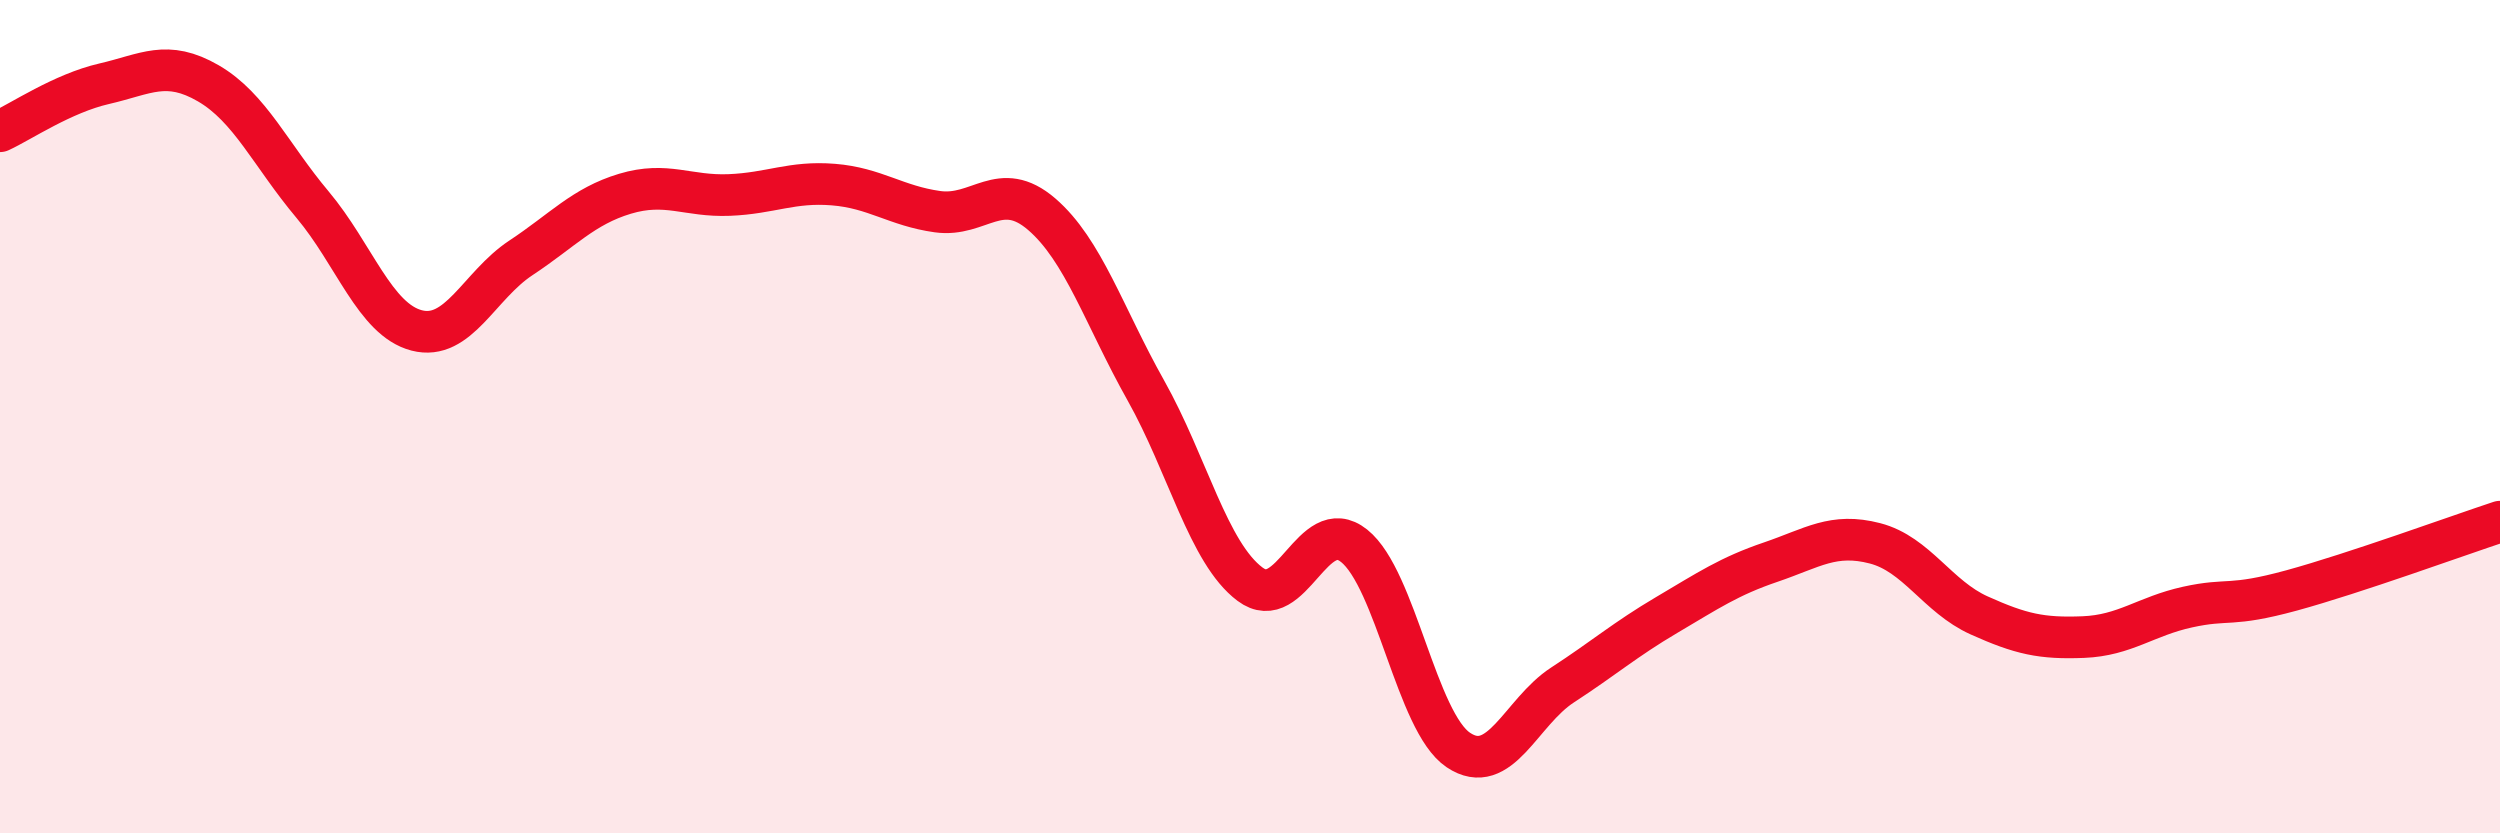 
    <svg width="60" height="20" viewBox="0 0 60 20" xmlns="http://www.w3.org/2000/svg">
      <path
        d="M 0,3.15 C 0.5,2.92 1.5,2.24 2.5,2.01 C 3.5,1.78 4,1.42 5,2 C 6,2.58 6.5,3.72 7.5,4.91 C 8.5,6.1 9,7.67 10,7.93 C 11,8.19 11.5,6.85 12.5,6.19 C 13.5,5.53 14,4.95 15,4.65 C 16,4.35 16.5,4.72 17.5,4.68 C 18.5,4.64 19,4.35 20,4.43 C 21,4.51 21.5,4.94 22.5,5.08 C 23.5,5.22 24,4.28 25,5.14 C 26,6 26.5,7.59 27.5,9.37 C 28.5,11.15 29,13.27 30,14.02 C 31,14.77 31.5,12.3 32.5,13.1 C 33.5,13.9 34,17.33 35,18 C 36,18.67 36.5,17.09 37.5,16.44 C 38.5,15.79 39,15.35 40,14.76 C 41,14.17 41.5,13.83 42.5,13.49 C 43.5,13.15 44,12.78 45,13.04 C 46,13.3 46.5,14.32 47.5,14.77 C 48.5,15.22 49,15.33 50,15.29 C 51,15.25 51.5,14.79 52.5,14.57 C 53.5,14.35 53.5,14.58 55,14.17 C 56.5,13.76 59,12.85 60,12.52L60 20L0 20Z"
        fill="#EB0A25"
        opacity="0.1"
        stroke-linecap="round"
        stroke-linejoin="round"
      />
      <path
        d="M 0,3.15 C 0.5,2.92 1.5,2.24 2.5,2.01 C 3.5,1.78 4,1.42 5,2 C 6,2.58 6.5,3.72 7.5,4.91 C 8.5,6.1 9,7.67 10,7.93 C 11,8.19 11.5,6.85 12.5,6.19 C 13.5,5.53 14,4.95 15,4.65 C 16,4.35 16.5,4.72 17.5,4.68 C 18.5,4.64 19,4.35 20,4.43 C 21,4.51 21.5,4.94 22.5,5.08 C 23.5,5.22 24,4.28 25,5.14 C 26,6 26.5,7.59 27.5,9.37 C 28.5,11.15 29,13.27 30,14.02 C 31,14.77 31.5,12.3 32.5,13.1 C 33.5,13.9 34,17.33 35,18 C 36,18.67 36.5,17.09 37.5,16.44 C 38.5,15.79 39,15.35 40,14.76 C 41,14.17 41.5,13.83 42.5,13.49 C 43.5,13.15 44,12.78 45,13.04 C 46,13.3 46.5,14.32 47.5,14.77 C 48.5,15.22 49,15.33 50,15.29 C 51,15.25 51.5,14.79 52.5,14.57 C 53.5,14.35 53.5,14.58 55,14.17 C 56.5,13.76 59,12.85 60,12.52"
        stroke="#EB0A25"
        stroke-width="1"
        fill="none"
        stroke-linecap="round"
        stroke-linejoin="round"
      />
    </svg>
  